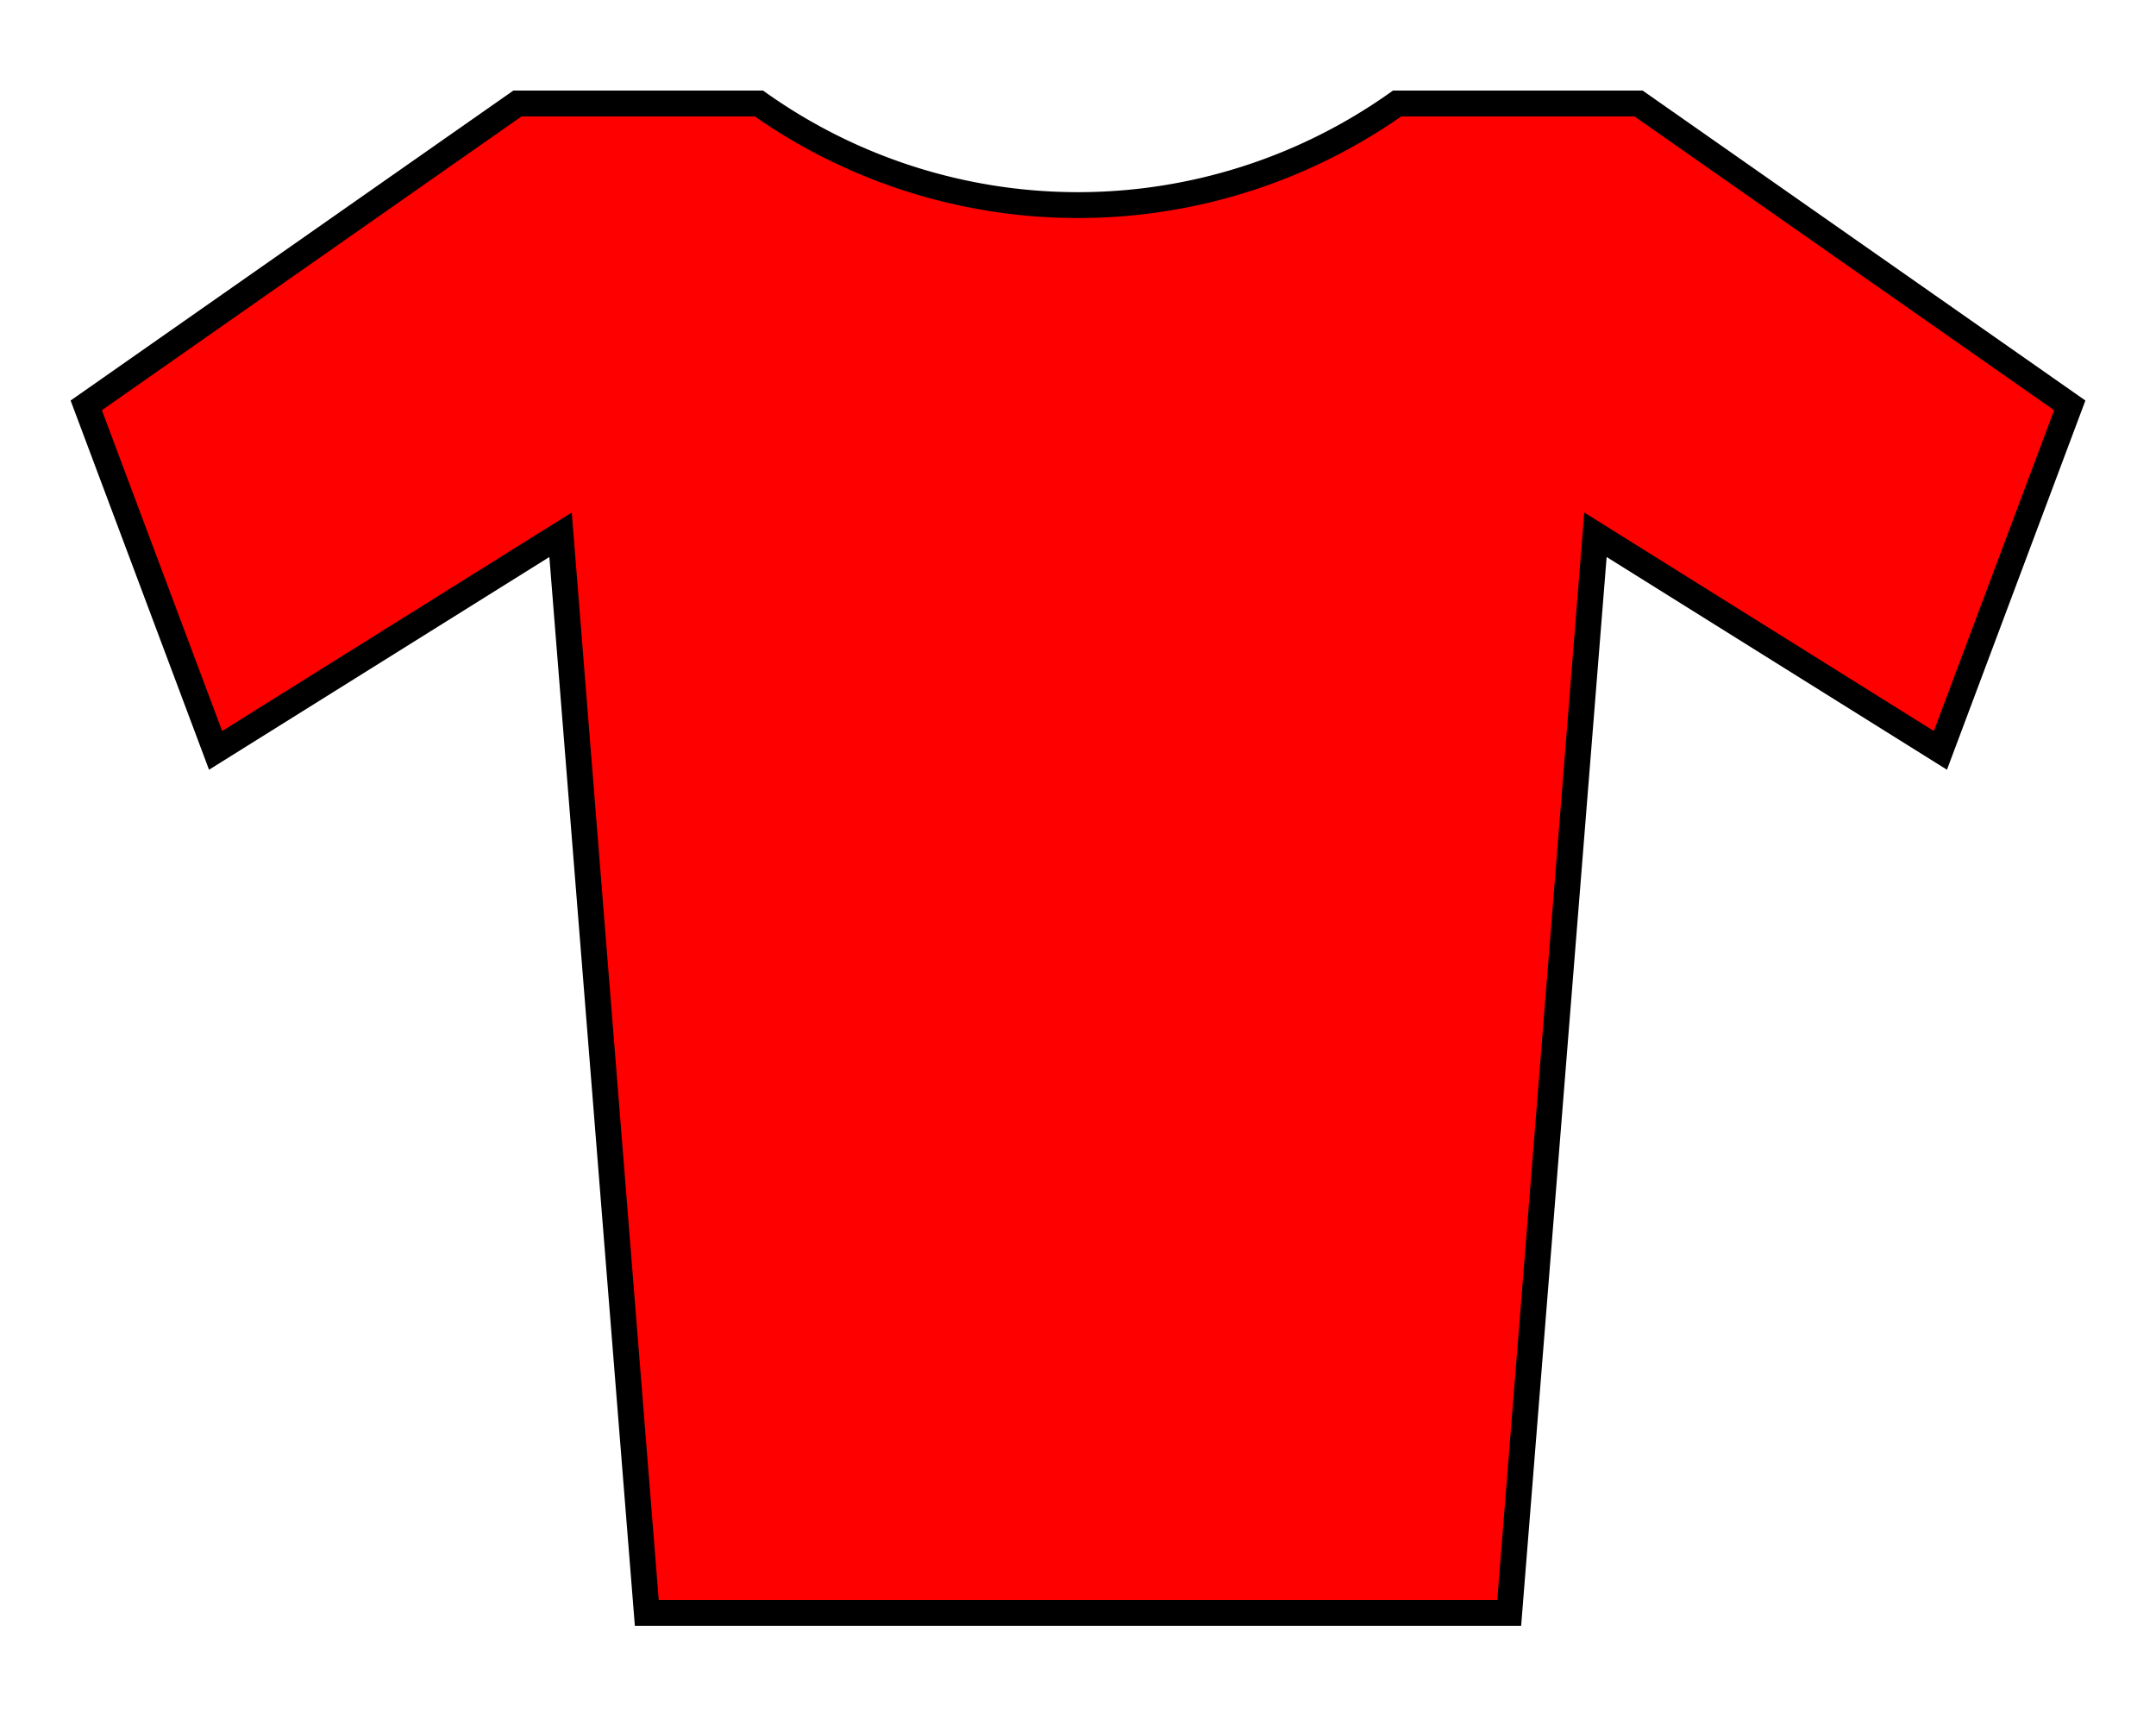 <svg xmlns="http://www.w3.org/2000/svg" width="250" height="200"><path fill="red" stroke="#000" d="m10 47 15 40 40-25 10 125h100l10-125 40 25 15-40-50-35h-28a64 64 0 0 1-74 0H60z" stroke-width="3"/></svg>